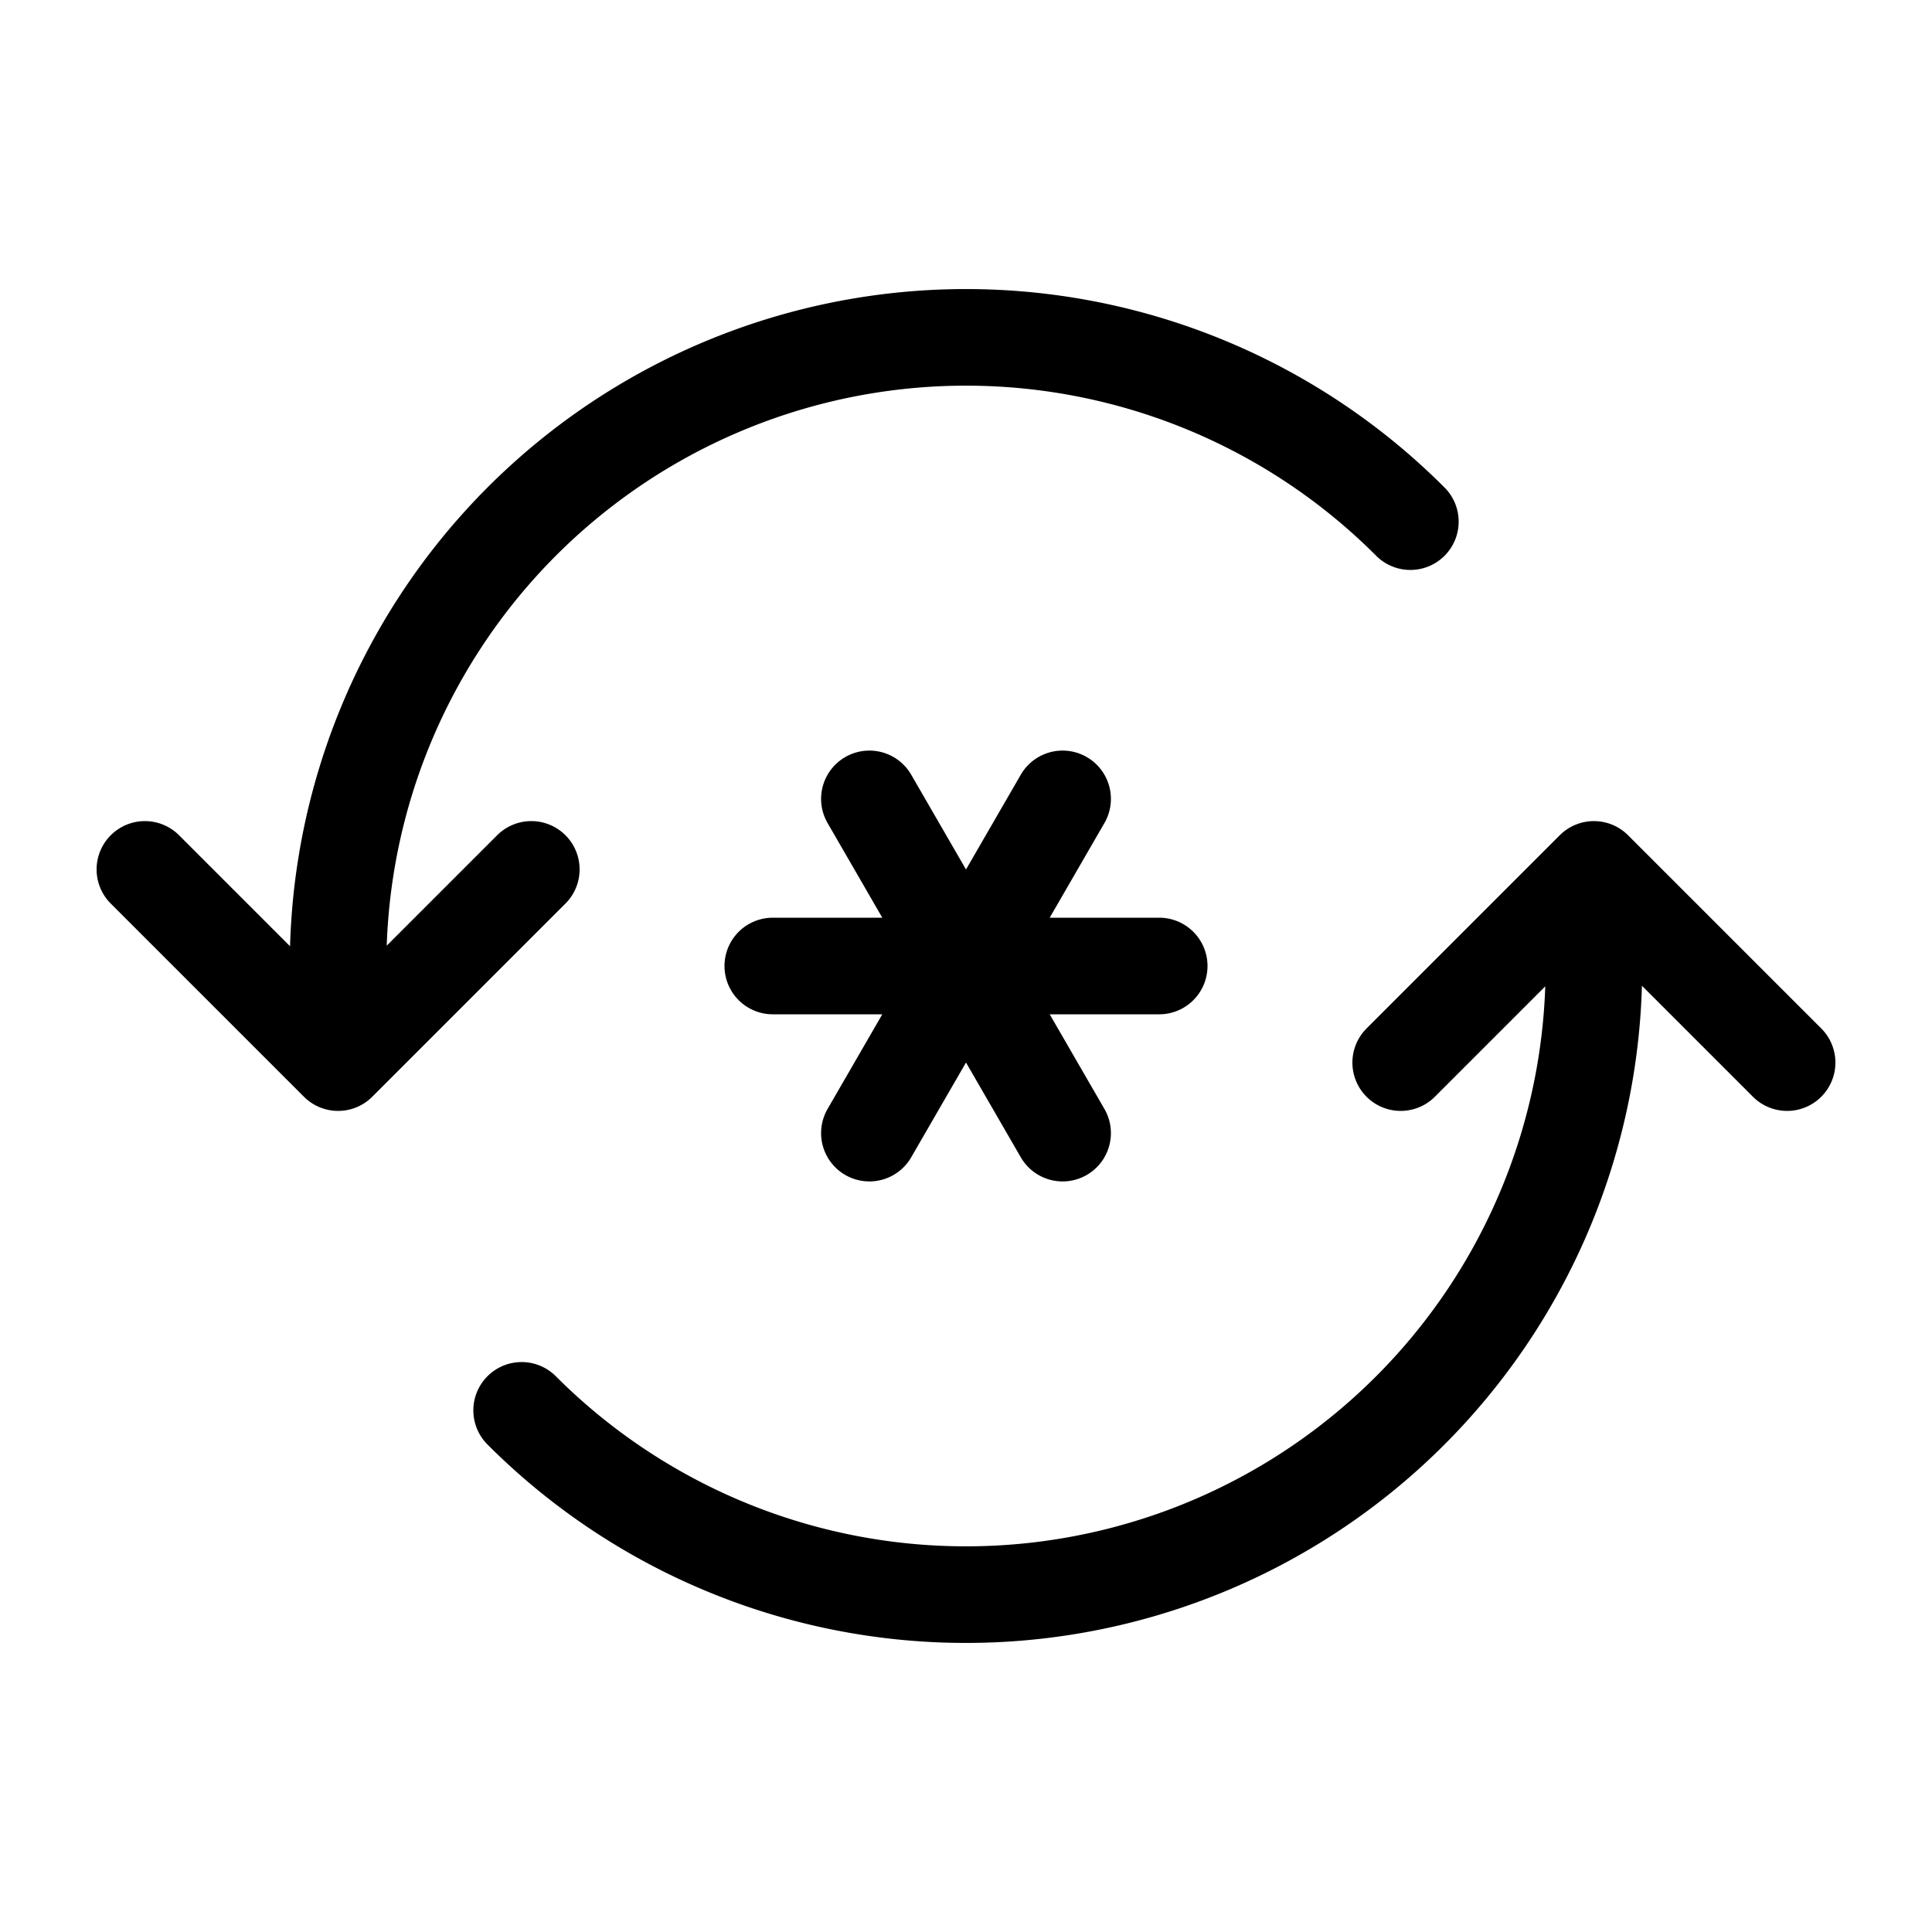 <svg width="100"
     height="100"
     viewBox="-1 -1 2 2"
     xmlns="http://www.w3.org/2000/svg">
  <rect x="-1" y="-1" width="2" height="2" fill="white"/>
  <path stroke-width="0.1"
        stroke="black"
        fill="none"
        stroke-linejoin="round"
        stroke-linecap="round"
        d="M -0.65  0
           A  0.65  0.65 0 0 1  0.46 -0.46

           M -0.85 -0.1
           l  0.2   0.2
           l  0.2  -0.2

           M  0.65  0
           A  0.65  0.65 0 0 1 -0.46  0.46

           M  0.85  0.1
           l -0.2  -0.2
           l -0.2   0.2

           M -0.1  -0.173
           L  0.1   0.173
           M  0.1  -0.173
           L -0.1   0.173
           M -0.2   0
           L  0.2   0"/>
</svg>
